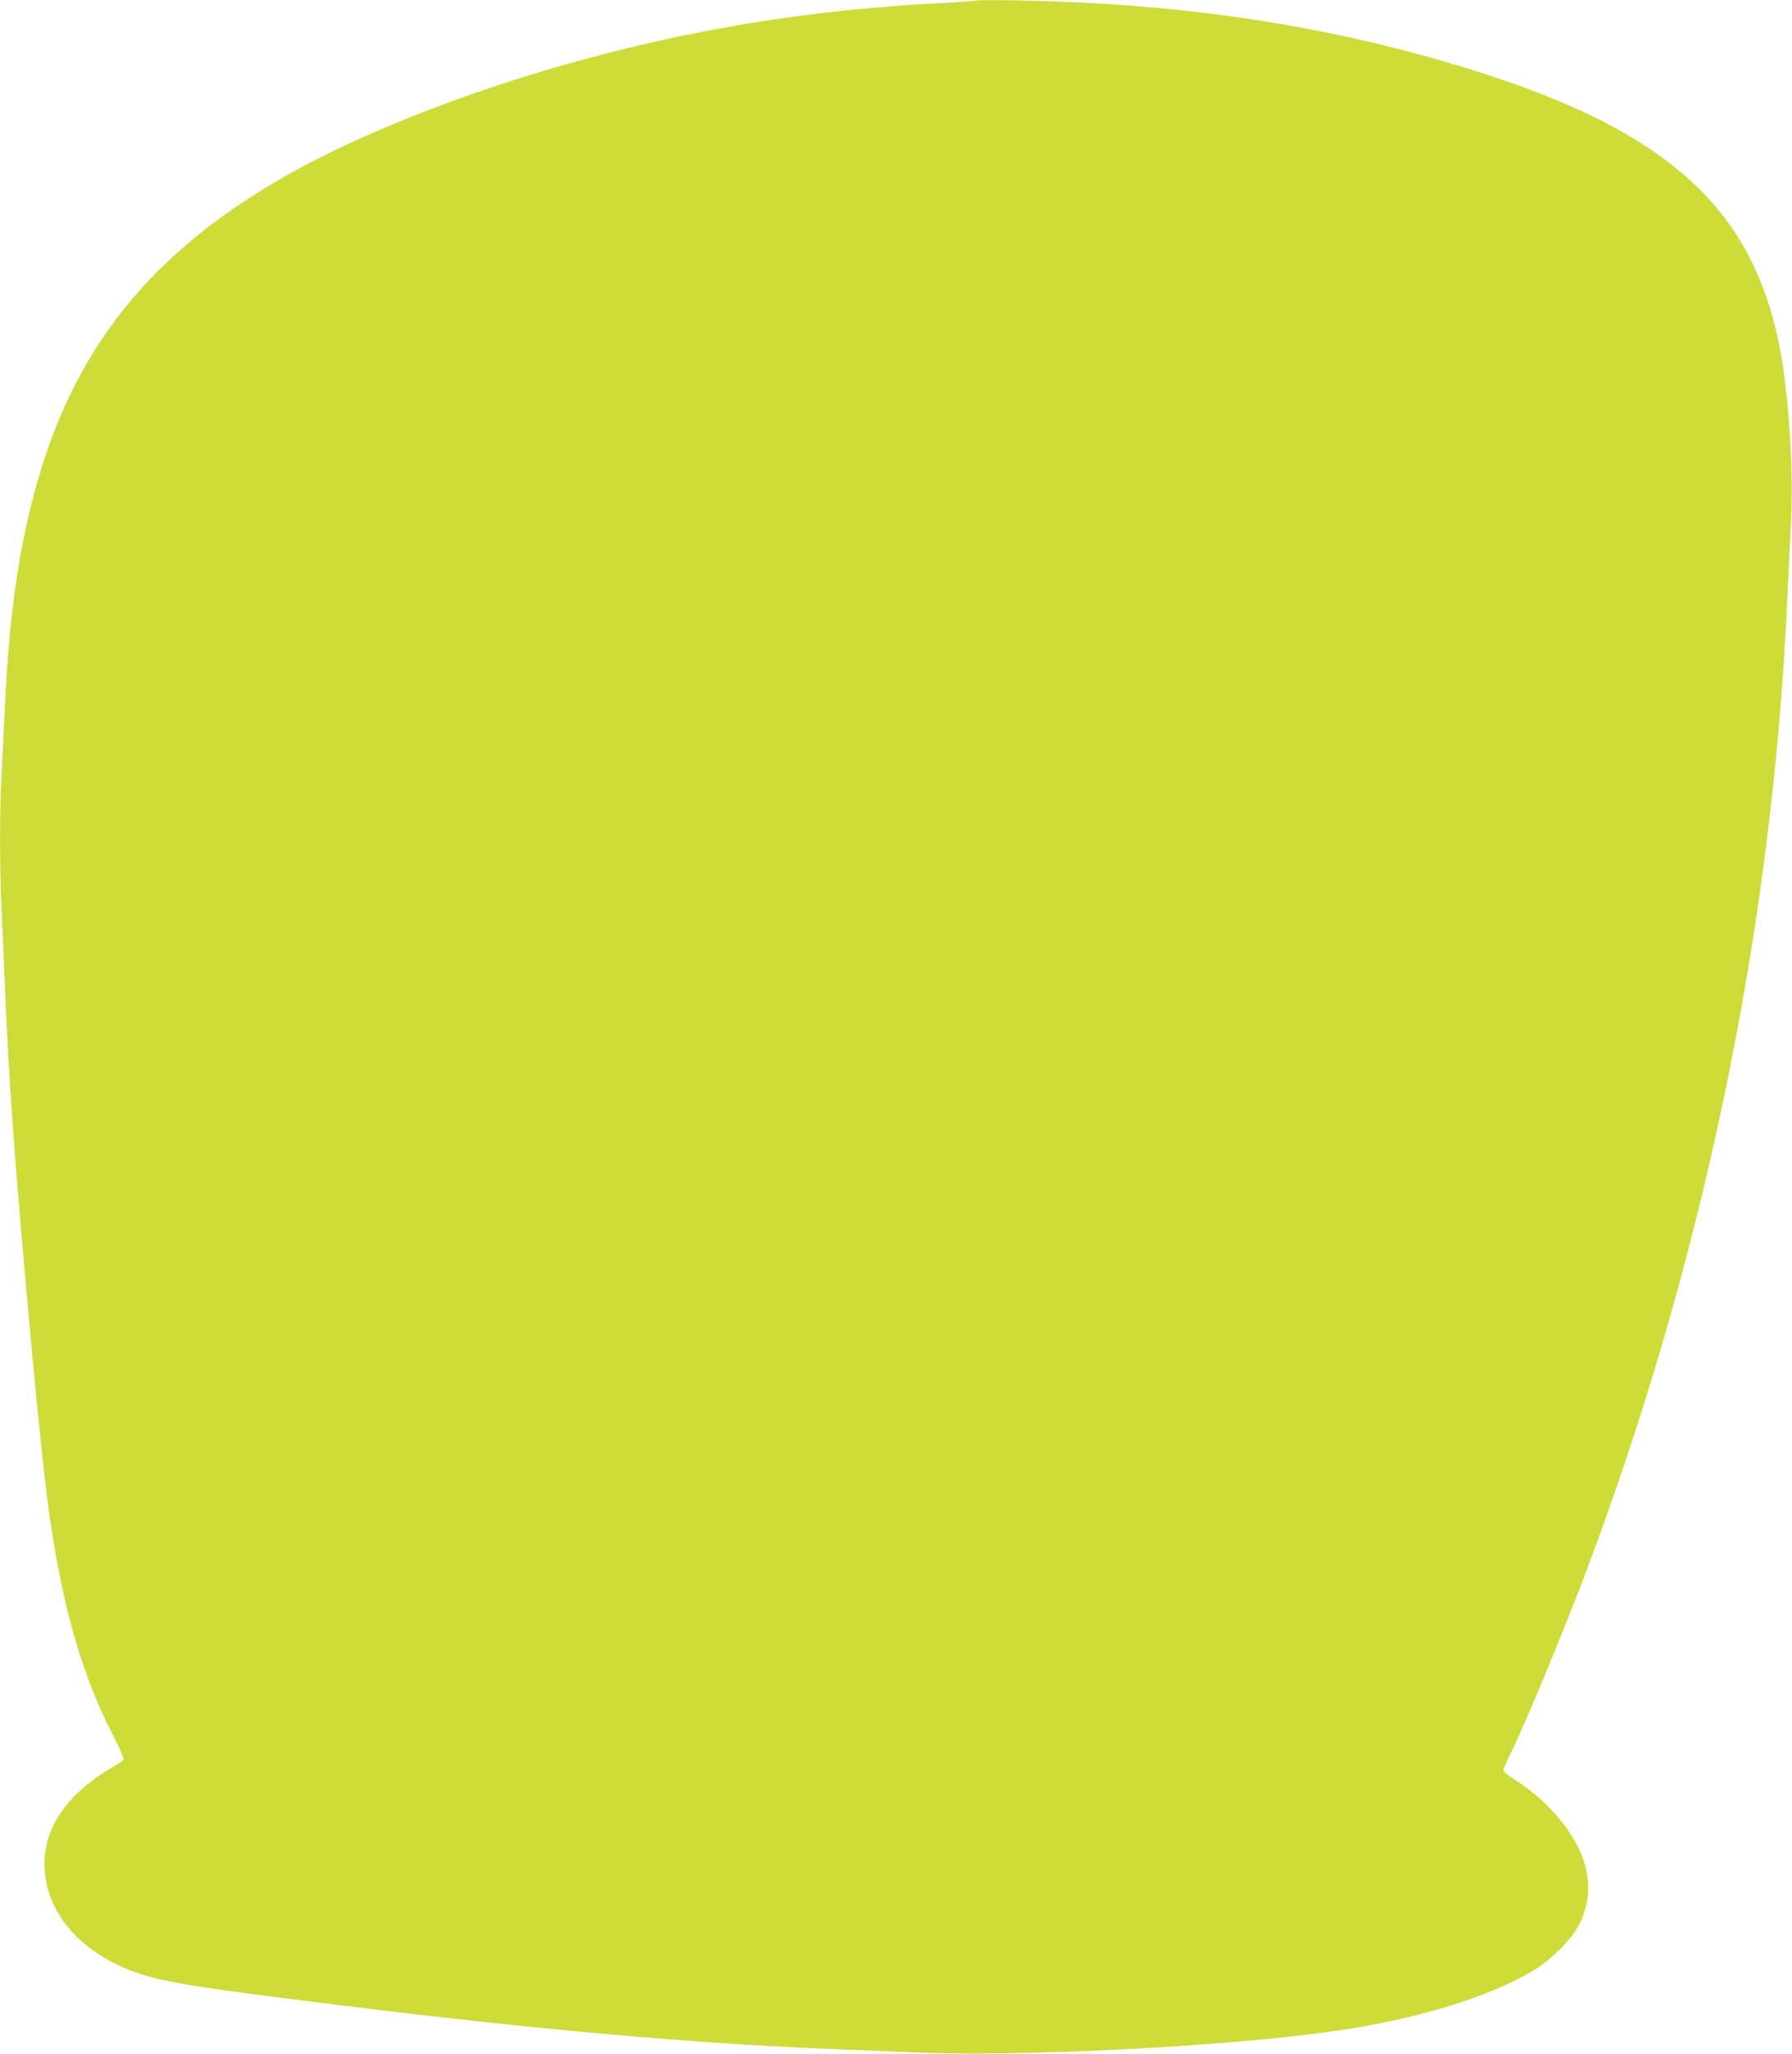 <?xml version="1.0" standalone="no"?>
<!DOCTYPE svg PUBLIC "-//W3C//DTD SVG 20010904//EN"
 "http://www.w3.org/TR/2001/REC-SVG-20010904/DTD/svg10.dtd">
<svg version="1.0" xmlns="http://www.w3.org/2000/svg"
 width="1117pt" height="1280pt" viewBox="0 0 1117 1280"
 preserveAspectRatio="xMidYMid meet">
<g transform="translate(0,1280) scale(0.1,-0.1)"
fill="#cddc39" stroke="none">
<path d="M6090 12797 c-3 -3 -104 -10 -225 -16 -718 -37 -1366 -133 -2035
-301 -789 -198 -1581 -501 -2099 -805 -846 -495 -1315 -1114 -1540 -2035 -89
-365 -137 -739 -161 -1255 -6 -126 -15 -309 -20 -405 -13 -222 -13 -593 0
-848 5 -108 14 -318 20 -467 24 -604 65 -1156 165 -2245 50 -539 86 -877 116
-1080 82 -570 205 -991 394 -1356 40 -78 70 -145 66 -150 -3 -6 -38 -29 -78
-52 -270 -159 -415 -366 -416 -597 -1 -299 226 -563 591 -685 125 -42 295 -73
642 -119 1522 -201 2666 -310 3670 -351 140 -5 372 -15 515 -21 658 -29 1933
35 2615 132 510 72 963 209 1244 376 113 67 243 197 289 288 58 117 71 229 41
355 -45 191 -218 406 -441 548 -40 25 -73 52 -73 59 0 7 20 53 44 101 83 165
319 733 461 1107 737 1943 1172 4032 1265 6075 5 124 15 320 21 435 17 296 3
637 -37 955 -131 1038 -692 1562 -2119 1976 -822 239 -1682 363 -2645 381
-146 3 -267 3 -270 0z"/>
</g>
</svg>
